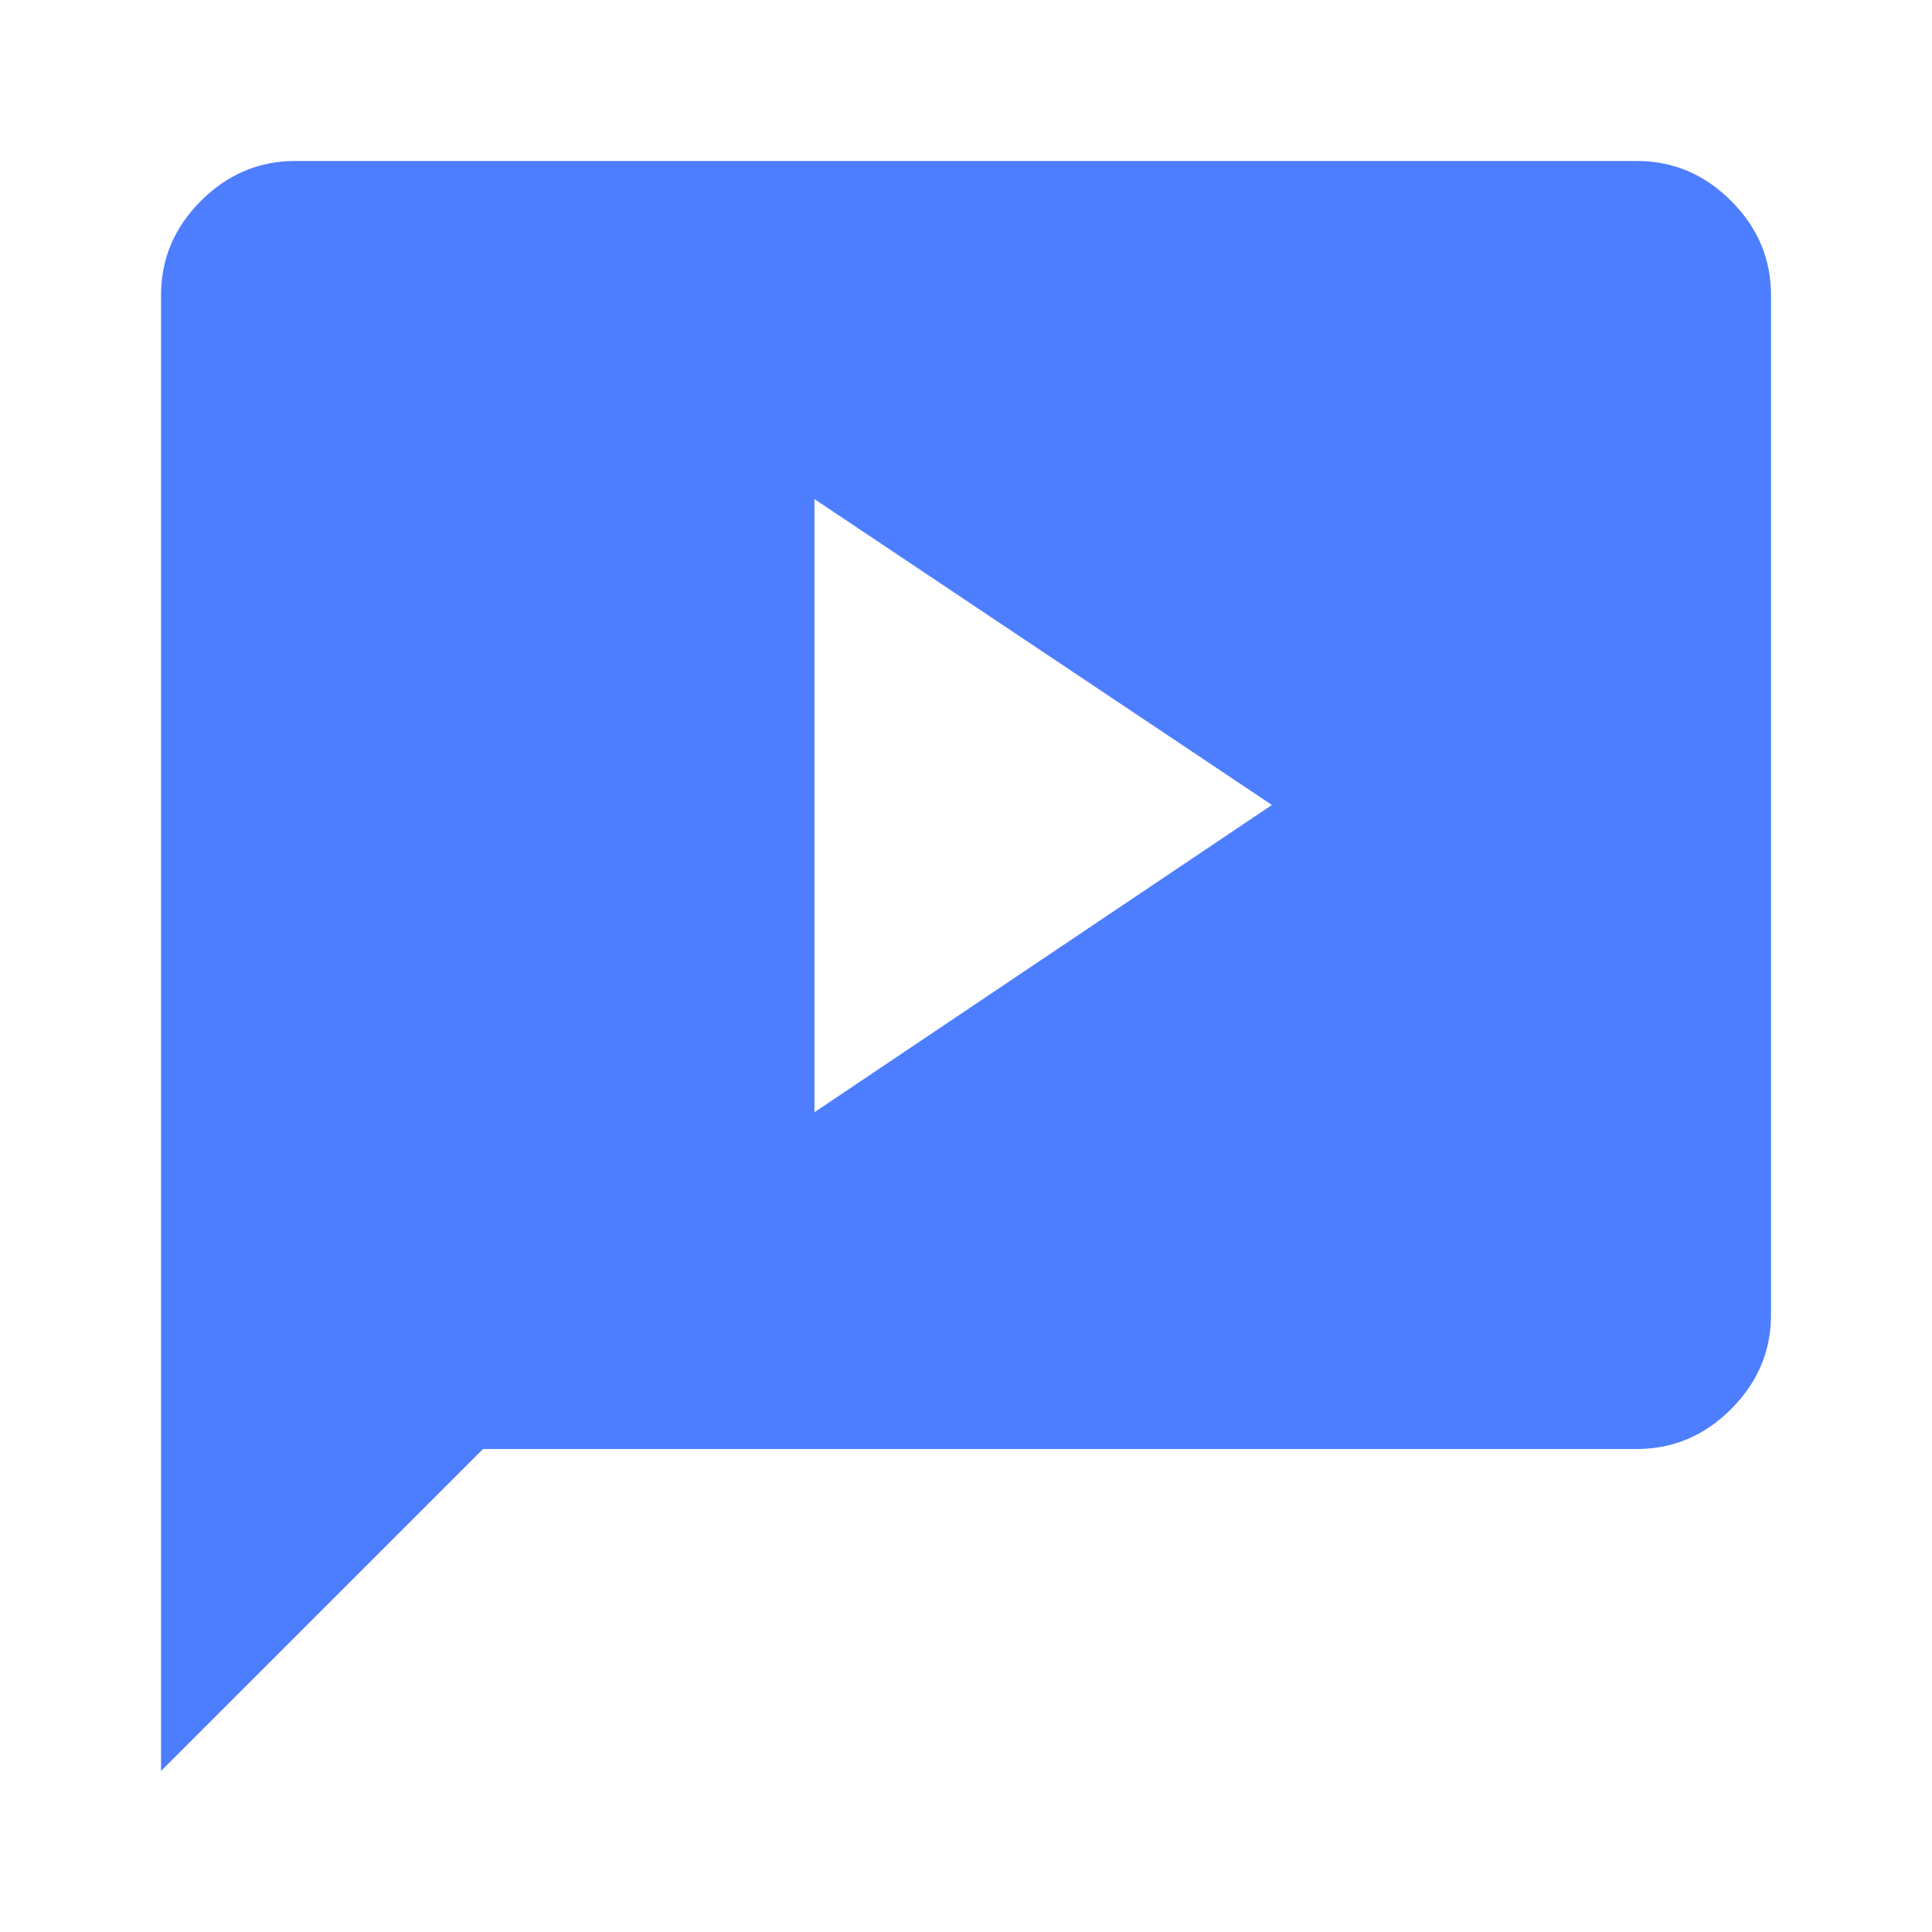 <svg width="40" height="40" viewBox="0 0 40 40" fill="none" xmlns="http://www.w3.org/2000/svg">
<mask id="mask0_8431_1433" style="mask-type:alpha" maskUnits="userSpaceOnUse" x="0" y="0" width="40" height="40">
<rect width="40" height="40" fill="#D9D9D9"/>
</mask>
<g mask="url(#mask0_8431_1433)">
<path d="M16.862 23.028L26.334 16.666L16.862 10.333V23.028ZM3.334 36.666V6.111C3.334 5.361 3.609 4.71 4.16 4.159C4.711 3.608 5.362 3.333 6.112 3.333H33.889C34.639 3.333 35.29 3.608 35.841 4.159C36.392 4.71 36.667 5.361 36.667 6.111V27.222C36.667 27.972 36.392 28.622 35.841 29.173C35.29 29.724 34.639 30 33.889 30H10.001L3.334 36.666Z" fill="#4C7EFF"/>
</g>
</svg>
